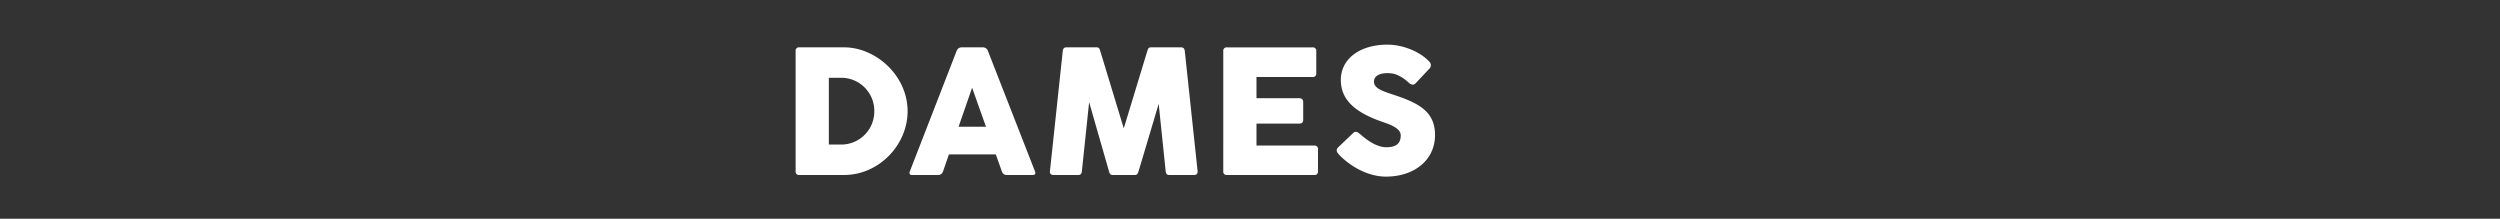 <?xml version="1.0" encoding="UTF-8"?><svg xmlns="http://www.w3.org/2000/svg" xmlns:xlink="http://www.w3.org/1999/xlink" width="800" height="70" viewBox="0 0 800 70">
  <rect x="0" y="0" width="800" height="70" fill="#333333" stroke="none"/>
  <defs>
    <style>
      .cls-1 {
        clip-path: url(#clip-Horizontal_Switcher_Damen);
      }

      .cls-2 {
        fill: #fff;
      }

      .cls-3 {
        fill: rgba(255,255,255,0);
      }
    </style>
    <clipPath id="clip-Horizontal_Switcher_Damen">
      <rect width="800" height="70"/>
    </clipPath>
  </defs>
  <g id="Horizontal_Switcher_Damen" data-name="Horizontal Switcher Damen" class="cls-1">
    <rect class="cls-3" width="800" height="70"/>
    <g id="Pfade" transform="translate(2 -5)">
      <g id="Damen" transform="translate(-542 -2394)">
        <g id="NL" transform="translate(-18)">
          <path id="Pfad_213" data-name="Pfad 213" class="cls-2" d="M-101.4-1.2A1.063,1.063,0,0,0-100.2,0h14.266c11.258,0,20.367-9.682,20.367-20.4,0-11.344-10.083-20.453-20.367-20.453H-100.2a1.072,1.072,0,0,0-1.2,1.232ZM-76.221-20.4A10.594,10.594,0,0,1-86.934-9.74h-3.839v-21.37h3.839A10.589,10.589,0,0,1-76.221-20.4ZM-64.837-1.2Q-65.31,0-64.064,0h8.193a1.608,1.608,0,0,0,1.661-1.2l1.862-5.385h15.01L-35.418-1.2A1.576,1.576,0,0,0-33.785,0h8.193q1.246,0,.773-1.2l-15.01-38.414a1.69,1.69,0,0,0-1.661-1.232h-6.732a1.7,1.7,0,0,0-1.69,1.232ZM-44.928-27.93l4.44,12.49h-8.766ZM-1.146-1.26C-.888-.258-.6,0,.2,0H7.018c.8,0,1.031-.258,1.346-1.26l6.417-21.513L17.016-1.2c.086.8.4,1.2,1.2,1.2h7.82c.8,0,1.289-.4,1.2-1.2l-4.1-38.414c-.086-.8-.4-1.232-1.2-1.232H12.318c-.8,0-.945.4-1.2,1.232L3.609-14.924-3.9-39.617c-.258-.831-.4-1.232-1.2-1.232h-9.625c-.8,0-1.117.43-1.2,1.232L-20.023-1.2c-.086.8.4,1.2,1.2,1.2H-11c.8,0,1.117-.4,1.2-1.2l2.32-22.115ZM35.446-1.2a1.063,1.063,0,0,0,1.2,1.2H64.522a1.072,1.072,0,0,0,1.232-1.2V-8.221a1.072,1.072,0,0,0-1.232-1.2H46.074v-7.018H59.681c.888,0,1.346-.4,1.346-1.2v-5.672c0-.888-.516-1.26-1.346-1.26H46.074v-6.789H64.006a1.063,1.063,0,0,0,1.2-1.2v-7.047a1.072,1.072,0,0,0-1.2-1.232H36.649a1.072,1.072,0,0,0-1.2,1.232ZM72.554-6.445C76.192-2.664,81.835.516,87.507.516c8.995,0,15.7-5.242,15.7-13.292,0-7.648-5.357-10.255-13.148-12.862-4.01-1.289-6.388-2.206-6.388-4.211,0-3.151,5.042-3.036,6.99-2.349a12.225,12.225,0,0,1,4.01,2.549c.773.688,1.547,1.089,2.32.315l4.211-4.5a1.588,1.588,0,0,0,.086-2.521c-2.893-3.122-8.365-5.357-13.32-5.357-8.823,0-14.9,4.526-14.9,11.315,0,6.417,4.641,10.427,13.492,13.464,1.977.687,5.672,1.919,5.672,4.211,0,2.063-.831,3.839-4.583,3.839-3.352,0-6.5-2.549-8.536-4.3-.716-.6-1.4-.945-2.12-.229L72.239-8.88C71.294-7.935,71.867-7.219,72.554-6.445Z" transform="translate(914 2455)"/>
        </g>
      </g>
    </g>
  </g>
</svg>
